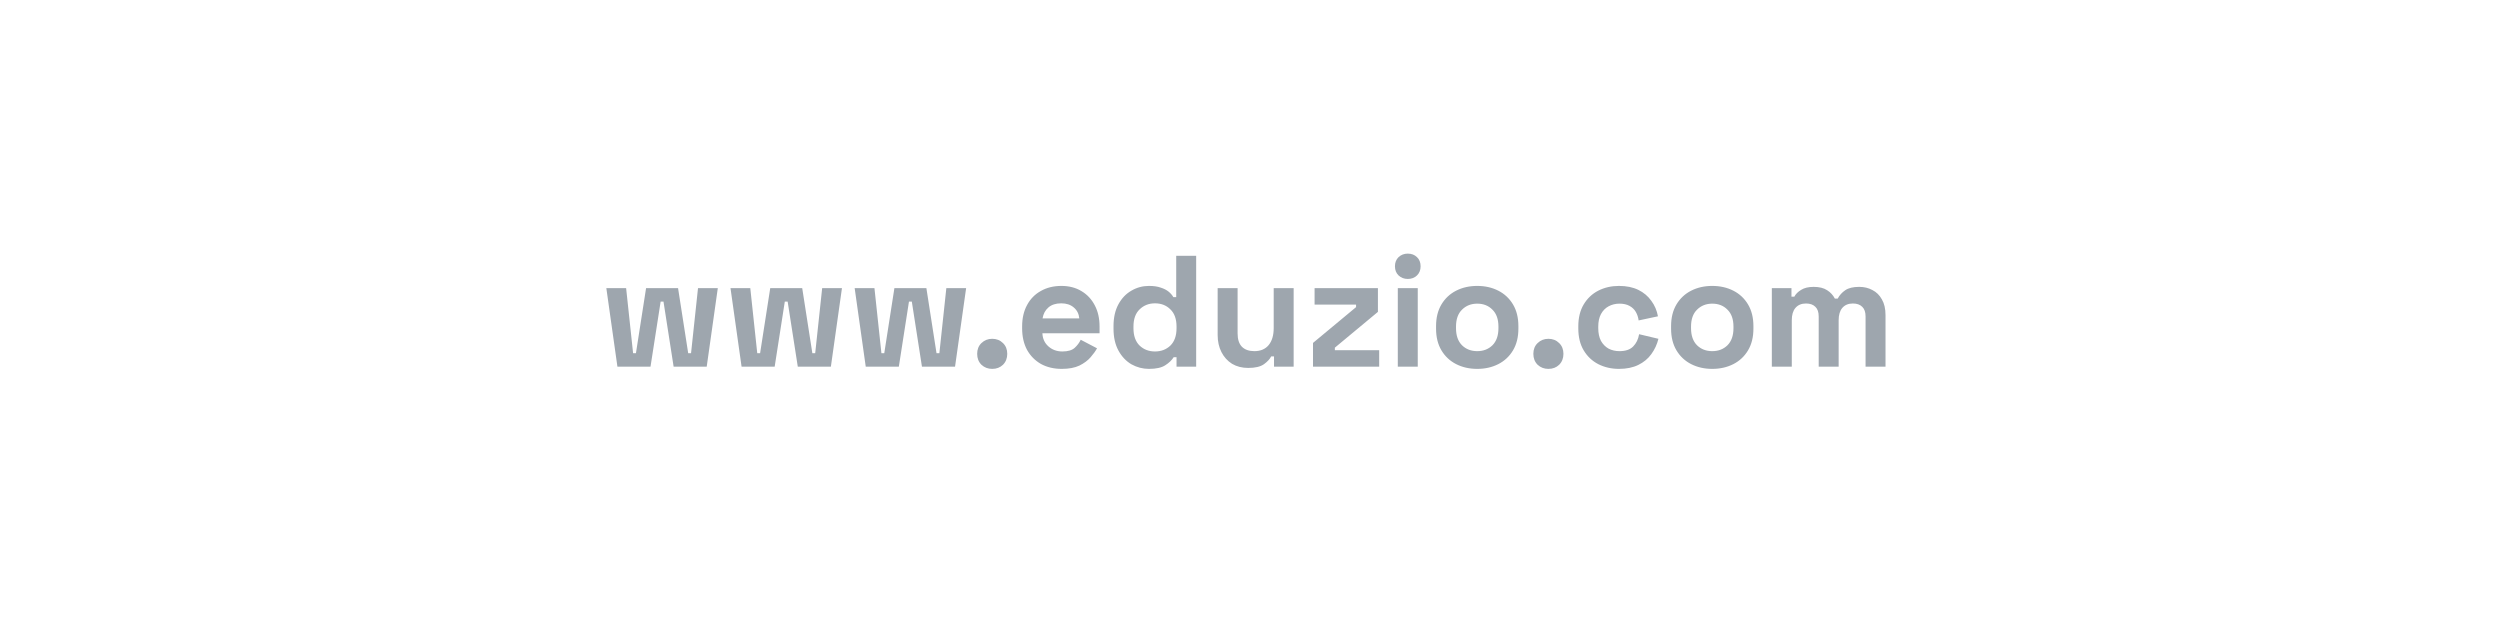 <svg xmlns="http://www.w3.org/2000/svg" width="300" height="74" viewBox="0 0 300 74" fill="none"><path d="M74.09 44L72.76 34.576H75.135L75.971 42.385H76.313L77.529 34.576H81.367L82.583 42.385H82.925L83.761 34.576H86.136L84.806 44H80.835L79.619 36.191H79.277L78.061 44H74.09ZM88.989 44L87.659 34.576H90.034L90.87 42.385H91.212L92.428 34.576H96.266L97.482 42.385H97.824L98.66 34.576H101.035L99.705 44H95.734L94.518 36.191H94.176L92.96 44H88.989ZM103.889 44L102.559 34.576H104.934L105.77 42.385H106.112L107.328 34.576H111.166L112.382 42.385H112.724L113.56 34.576H115.935L114.605 44H110.634L109.418 36.191H109.076L107.86 44H103.889ZM119.065 44.266C118.559 44.266 118.128 44.101 117.773 43.772C117.431 43.43 117.26 42.993 117.26 42.461C117.26 41.929 117.431 41.498 117.773 41.169C118.128 40.827 118.559 40.656 119.065 40.656C119.585 40.656 120.015 40.827 120.357 41.169C120.699 41.498 120.87 41.929 120.87 42.461C120.87 42.993 120.699 43.43 120.357 43.772C120.015 44.101 119.585 44.266 119.065 44.266ZM127.406 44.266C126.469 44.266 125.639 44.07 124.917 43.677C124.208 43.272 123.651 42.708 123.245 41.986C122.853 41.251 122.656 40.39 122.656 39.402V39.174C122.656 38.186 122.853 37.331 123.245 36.609C123.638 35.874 124.189 35.311 124.898 34.918C125.608 34.513 126.431 34.31 127.368 34.31C128.293 34.31 129.097 34.519 129.781 34.937C130.465 35.342 130.997 35.912 131.377 36.647C131.757 37.369 131.947 38.211 131.947 39.174V39.991H125.088C125.114 40.637 125.354 41.163 125.81 41.568C126.266 41.973 126.824 42.176 127.482 42.176C128.154 42.176 128.648 42.03 128.964 41.739C129.281 41.448 129.522 41.125 129.686 40.77L131.643 41.796C131.466 42.125 131.206 42.486 130.864 42.879C130.535 43.259 130.092 43.588 129.534 43.867C128.977 44.133 128.268 44.266 127.406 44.266ZM125.107 38.205H129.515C129.465 37.66 129.243 37.223 128.85 36.894C128.47 36.565 127.97 36.4 127.349 36.4C126.703 36.4 126.19 36.565 125.81 36.894C125.43 37.223 125.196 37.66 125.107 38.205ZM137.878 44.266C137.131 44.266 136.428 44.082 135.769 43.715C135.123 43.335 134.604 42.784 134.211 42.062C133.818 41.34 133.622 40.466 133.622 39.44V39.136C133.622 38.11 133.818 37.236 134.211 36.514C134.604 35.792 135.123 35.247 135.769 34.88C136.415 34.5 137.118 34.31 137.878 34.31C138.448 34.31 138.923 34.38 139.303 34.519C139.696 34.646 140.012 34.81 140.253 35.013C140.494 35.216 140.677 35.431 140.804 35.659H141.146V30.7H143.54V44H141.184V42.86H140.842C140.627 43.215 140.291 43.538 139.835 43.829C139.392 44.12 138.739 44.266 137.878 44.266ZM138.6 42.176C139.335 42.176 139.949 41.942 140.443 41.473C140.937 40.992 141.184 40.295 141.184 39.383V39.193C141.184 38.281 140.937 37.591 140.443 37.122C139.962 36.641 139.347 36.4 138.6 36.4C137.865 36.4 137.251 36.641 136.757 37.122C136.263 37.591 136.016 38.281 136.016 39.193V39.383C136.016 40.295 136.263 40.992 136.757 41.473C137.251 41.942 137.865 42.176 138.6 42.176ZM149.785 44.152C149.051 44.152 148.405 43.987 147.847 43.658C147.303 43.316 146.878 42.847 146.574 42.252C146.27 41.657 146.118 40.973 146.118 40.2V34.576H148.512V40.01C148.512 40.719 148.683 41.251 149.025 41.606C149.38 41.961 149.88 42.138 150.526 42.138C151.261 42.138 151.831 41.897 152.236 41.416C152.642 40.922 152.844 40.238 152.844 39.364V34.576H155.238V44H152.882V42.765H152.54C152.388 43.082 152.103 43.392 151.685 43.696C151.267 44 150.634 44.152 149.785 44.152ZM157.56 44V41.15L162.728 36.856V36.552H157.75V34.576H165.35V37.426L160.182 41.72V42.024H165.502V44H157.56ZM167.736 44V34.576H170.13V44H167.736ZM168.933 33.474C168.503 33.474 168.135 33.335 167.831 33.056C167.54 32.777 167.394 32.41 167.394 31.954C167.394 31.498 167.54 31.131 167.831 30.852C168.135 30.573 168.503 30.434 168.933 30.434C169.377 30.434 169.744 30.573 170.035 30.852C170.327 31.131 170.472 31.498 170.472 31.954C170.472 32.41 170.327 32.777 170.035 33.056C169.744 33.335 169.377 33.474 168.933 33.474ZM177.267 44.266C176.33 44.266 175.487 44.076 174.74 43.696C173.993 43.316 173.404 42.765 172.973 42.043C172.542 41.321 172.327 40.453 172.327 39.44V39.136C172.327 38.123 172.542 37.255 172.973 36.533C173.404 35.811 173.993 35.26 174.74 34.88C175.487 34.5 176.33 34.31 177.267 34.31C178.204 34.31 179.047 34.5 179.794 34.88C180.541 35.26 181.13 35.811 181.561 36.533C181.992 37.255 182.207 38.123 182.207 39.136V39.44C182.207 40.453 181.992 41.321 181.561 42.043C181.13 42.765 180.541 43.316 179.794 43.696C179.047 44.076 178.204 44.266 177.267 44.266ZM177.267 42.138C178.002 42.138 178.61 41.904 179.091 41.435C179.572 40.954 179.813 40.27 179.813 39.383V39.193C179.813 38.306 179.572 37.629 179.091 37.16C178.622 36.679 178.014 36.438 177.267 36.438C176.532 36.438 175.924 36.679 175.443 37.16C174.962 37.629 174.721 38.306 174.721 39.193V39.383C174.721 40.27 174.962 40.954 175.443 41.435C175.924 41.904 176.532 42.138 177.267 42.138ZM185.807 44.266C185.3 44.266 184.869 44.101 184.515 43.772C184.173 43.43 184.002 42.993 184.002 42.461C184.002 41.929 184.173 41.498 184.515 41.169C184.869 40.827 185.3 40.656 185.807 40.656C186.326 40.656 186.757 40.827 187.099 41.169C187.441 41.498 187.612 41.929 187.612 42.461C187.612 42.993 187.441 43.43 187.099 43.772C186.757 44.101 186.326 44.266 185.807 44.266ZM194.28 44.266C193.368 44.266 192.539 44.076 191.791 43.696C191.057 43.316 190.474 42.765 190.043 42.043C189.613 41.321 189.397 40.447 189.397 39.421V39.155C189.397 38.129 189.613 37.255 190.043 36.533C190.474 35.811 191.057 35.26 191.791 34.88C192.539 34.5 193.368 34.31 194.28 34.31C195.18 34.31 195.952 34.468 196.598 34.785C197.244 35.102 197.764 35.539 198.156 36.096C198.562 36.641 198.828 37.261 198.954 37.958L196.636 38.452C196.586 38.072 196.472 37.73 196.294 37.426C196.117 37.122 195.864 36.881 195.534 36.704C195.218 36.527 194.819 36.438 194.337 36.438C193.856 36.438 193.419 36.546 193.026 36.761C192.646 36.964 192.342 37.274 192.114 37.692C191.899 38.097 191.791 38.598 191.791 39.193V39.383C191.791 39.978 191.899 40.485 192.114 40.903C192.342 41.308 192.646 41.619 193.026 41.834C193.419 42.037 193.856 42.138 194.337 42.138C195.059 42.138 195.604 41.954 195.971 41.587C196.351 41.207 196.592 40.713 196.693 40.105L199.011 40.656C198.847 41.327 198.562 41.942 198.156 42.499C197.764 43.044 197.244 43.474 196.598 43.791C195.952 44.108 195.18 44.266 194.28 44.266ZM205.47 44.266C204.533 44.266 203.691 44.076 202.943 43.696C202.196 43.316 201.607 42.765 201.176 42.043C200.746 41.321 200.53 40.453 200.53 39.44V39.136C200.53 38.123 200.746 37.255 201.176 36.533C201.607 35.811 202.196 35.26 202.943 34.88C203.691 34.5 204.533 34.31 205.47 34.31C206.408 34.31 207.25 34.5 207.997 34.88C208.745 35.26 209.334 35.811 209.764 36.533C210.195 37.255 210.41 38.123 210.41 39.136V39.44C210.41 40.453 210.195 41.321 209.764 42.043C209.334 42.765 208.745 43.316 207.997 43.696C207.25 44.076 206.408 44.266 205.47 44.266ZM205.47 42.138C206.205 42.138 206.813 41.904 207.294 41.435C207.776 40.954 208.016 40.27 208.016 39.383V39.193C208.016 38.306 207.776 37.629 207.294 37.16C206.826 36.679 206.218 36.438 205.47 36.438C204.736 36.438 204.128 36.679 203.646 37.16C203.165 37.629 202.924 38.306 202.924 39.193V39.383C202.924 40.27 203.165 40.954 203.646 41.435C204.128 41.904 204.736 42.138 205.47 42.138ZM212.62 44V34.576H214.976V35.602H215.318C215.483 35.285 215.755 35.013 216.135 34.785C216.515 34.544 217.015 34.424 217.636 34.424C218.307 34.424 218.846 34.557 219.251 34.823C219.656 35.076 219.967 35.412 220.182 35.83H220.524C220.739 35.425 221.043 35.089 221.436 34.823C221.829 34.557 222.386 34.424 223.108 34.424C223.691 34.424 224.216 34.551 224.685 34.804C225.166 35.045 225.546 35.418 225.825 35.925C226.116 36.419 226.262 37.046 226.262 37.806V44H223.868V37.977C223.868 37.458 223.735 37.071 223.469 36.818C223.203 36.552 222.829 36.419 222.348 36.419C221.803 36.419 221.379 36.596 221.075 36.951C220.784 37.293 220.638 37.787 220.638 38.433V44H218.244V37.977C218.244 37.458 218.111 37.071 217.845 36.818C217.579 36.552 217.205 36.419 216.724 36.419C216.179 36.419 215.755 36.596 215.451 36.951C215.16 37.293 215.014 37.787 215.014 38.433V44H212.62Z" fill="#9EA6AE"></path></svg>